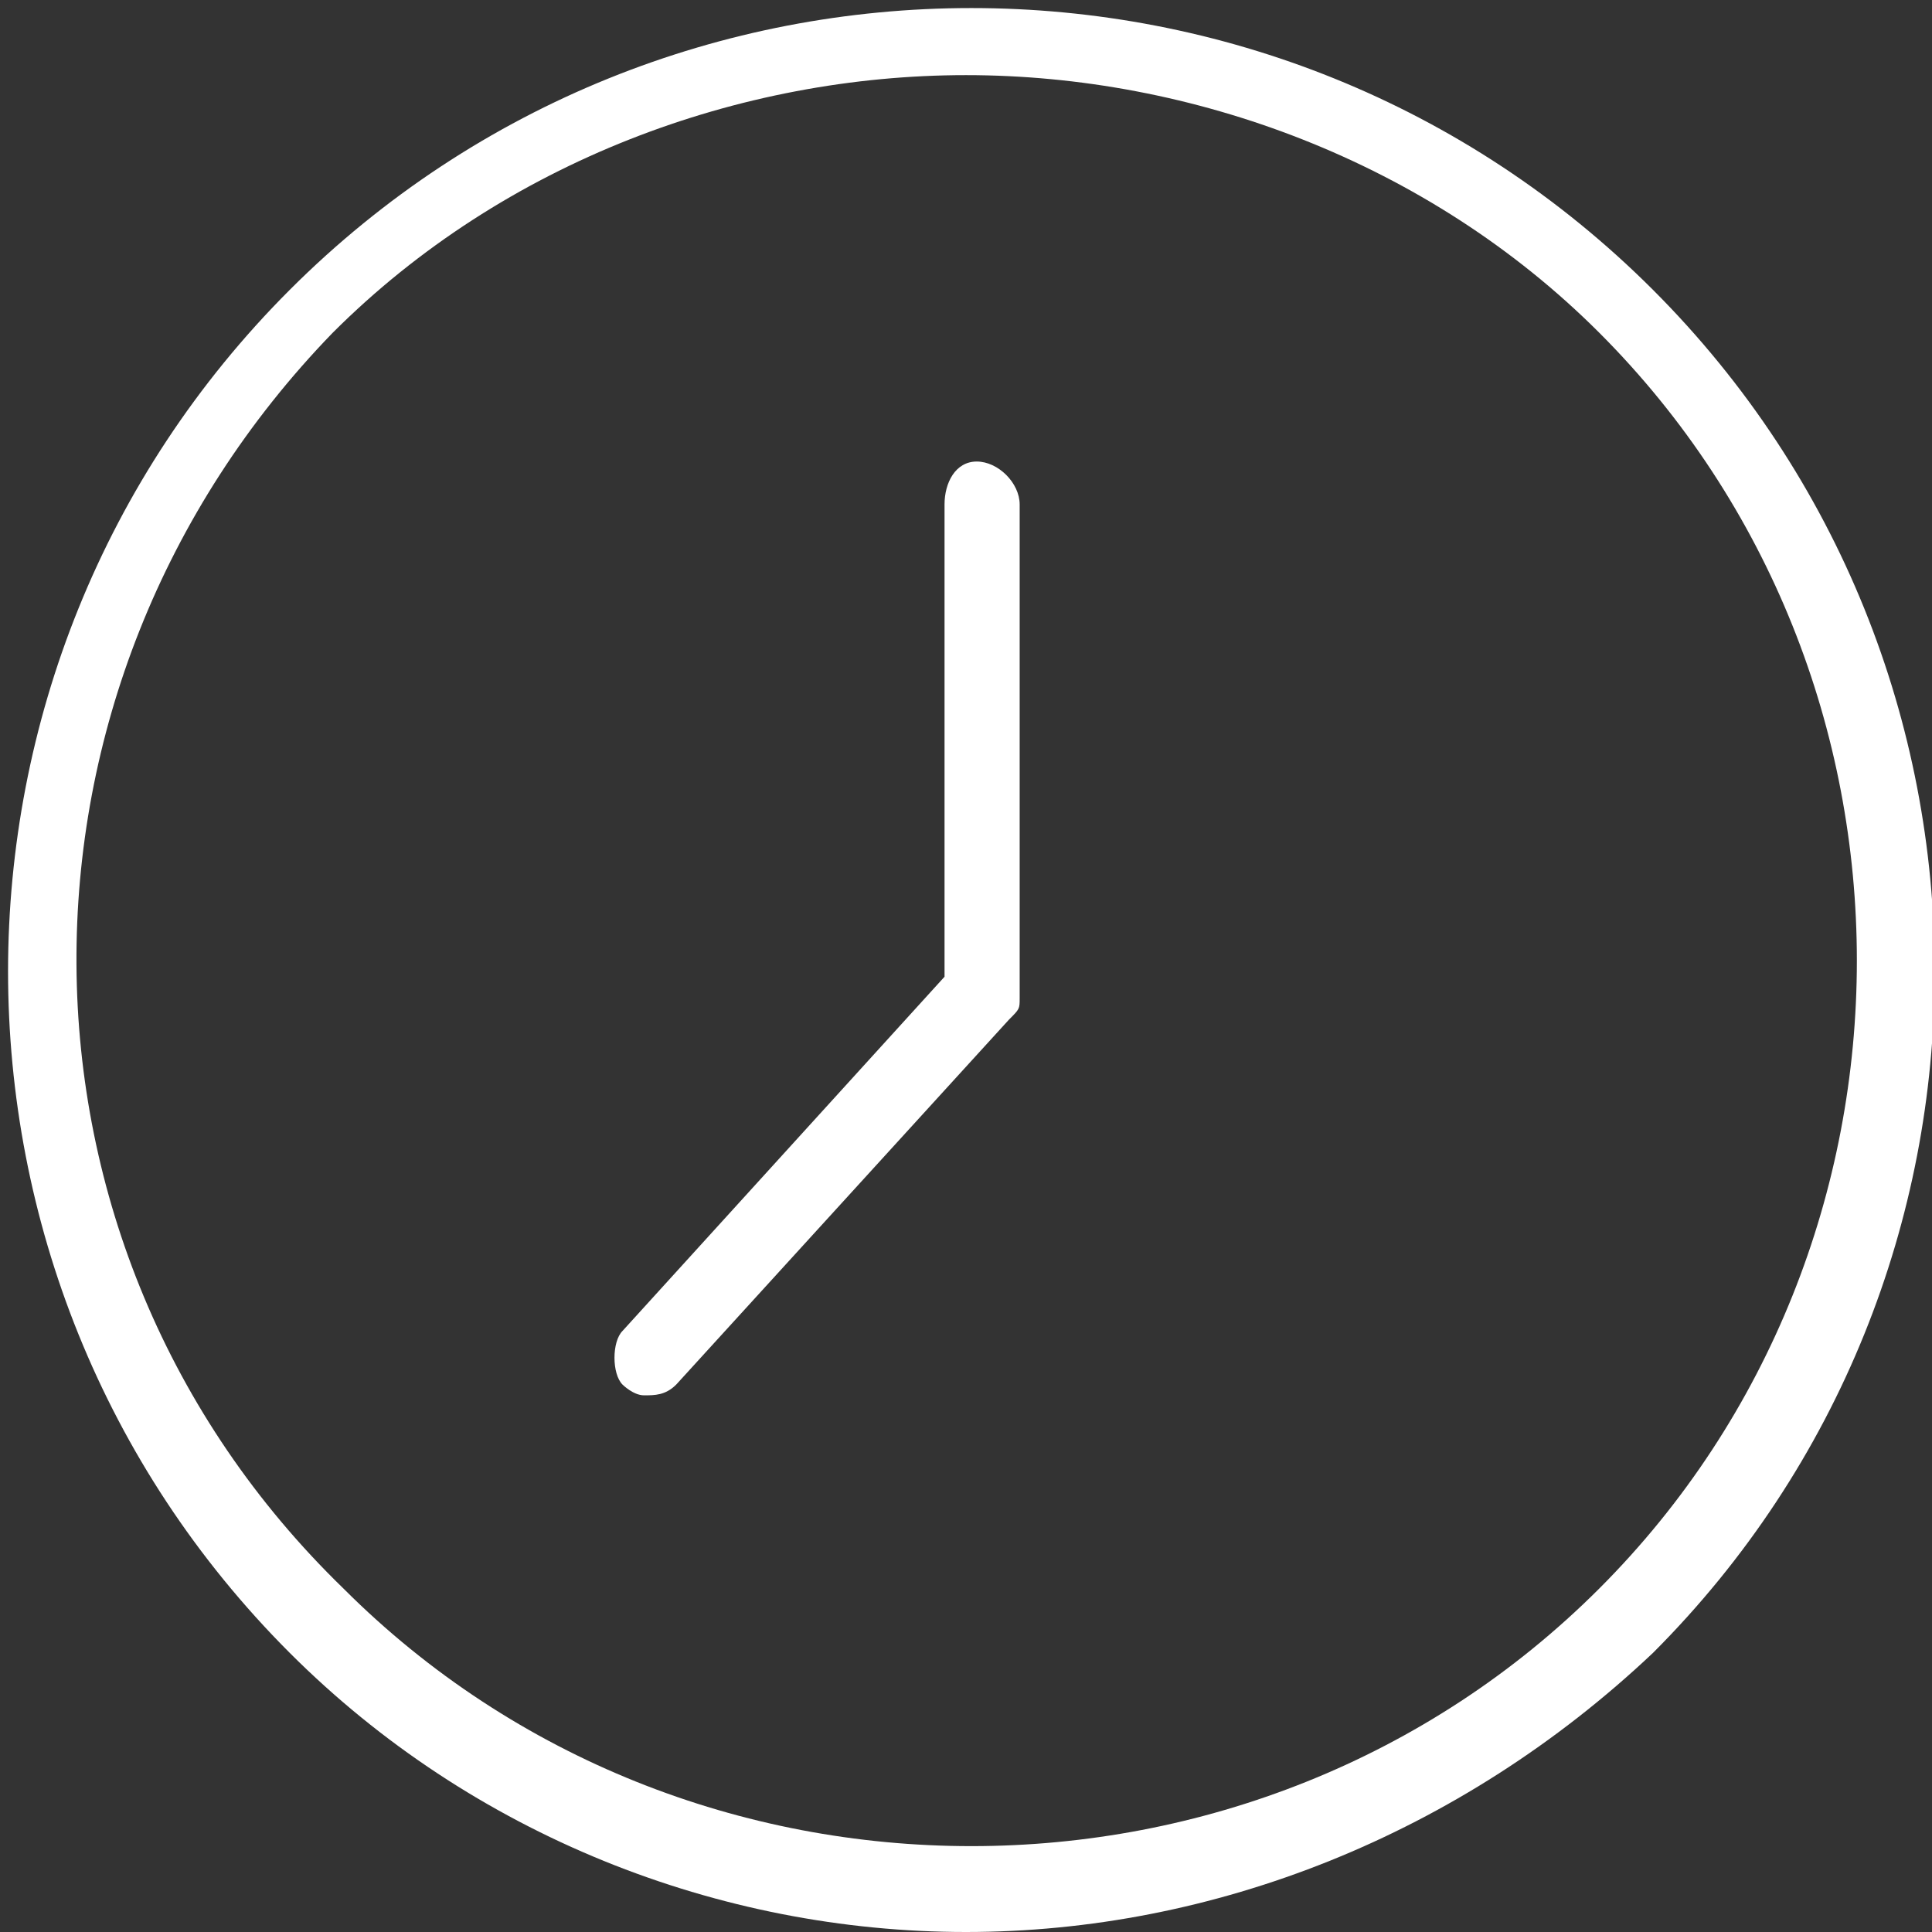 <?xml version="1.0" encoding="utf-8"?>
<!-- Generator: Adobe Illustrator 21.1.0, SVG Export Plug-In . SVG Version: 6.00 Build 0)  -->
<svg version="1.1" id="Laag_1" xmlns="http://www.w3.org/2000/svg" xmlns:xlink="http://www.w3.org/1999/xlink" x="0px" y="0px"
	 width="18px" height="18px" viewBox="0 0 18 18" style="enable-background:new 0 0 18 18;" xml:space="preserve">
<rect x="0" y="0" width="18" height="18" fill="#333333" stroke="none"/>
<style type="text/css">
	.st0{fill:#FFFFFF;}
</style>
<g>
	<path class="st0" d="M9,18c2.3,0,4.6-0.9,6.4-2.6c3.5-3.5,3.5-9.2,0-12.7s-9.2-3.5-12.7,0s-3.5,9.2,0,12.7C4.4,17.1,6.7,18,9,18z
		 M3.1,3.1C4.7,1.5,6.9,0.7,9,0.7s4.3,0.8,5.9,2.4c3.2,3.2,3.2,8.5,0,11.7s-8.5,3.2-11.7,0C-0.1,11.6-0.1,6.4,3.1,3.1z"/>
	<path class="st0" d="M6,13c0.1,0,0.2,0,0.3-0.1l3.1-3.4c0.1-0.1,0.1-0.1,0.1-0.2V4.7c0-0.2-0.2-0.4-0.4-0.4S8.8,4.5,8.8,4.7v4.4
		l-3,3.3c-0.1,0.1-0.1,0.4,0,0.5C5.8,12.9,5.9,13,6,13z"/>
</g>
</svg>
